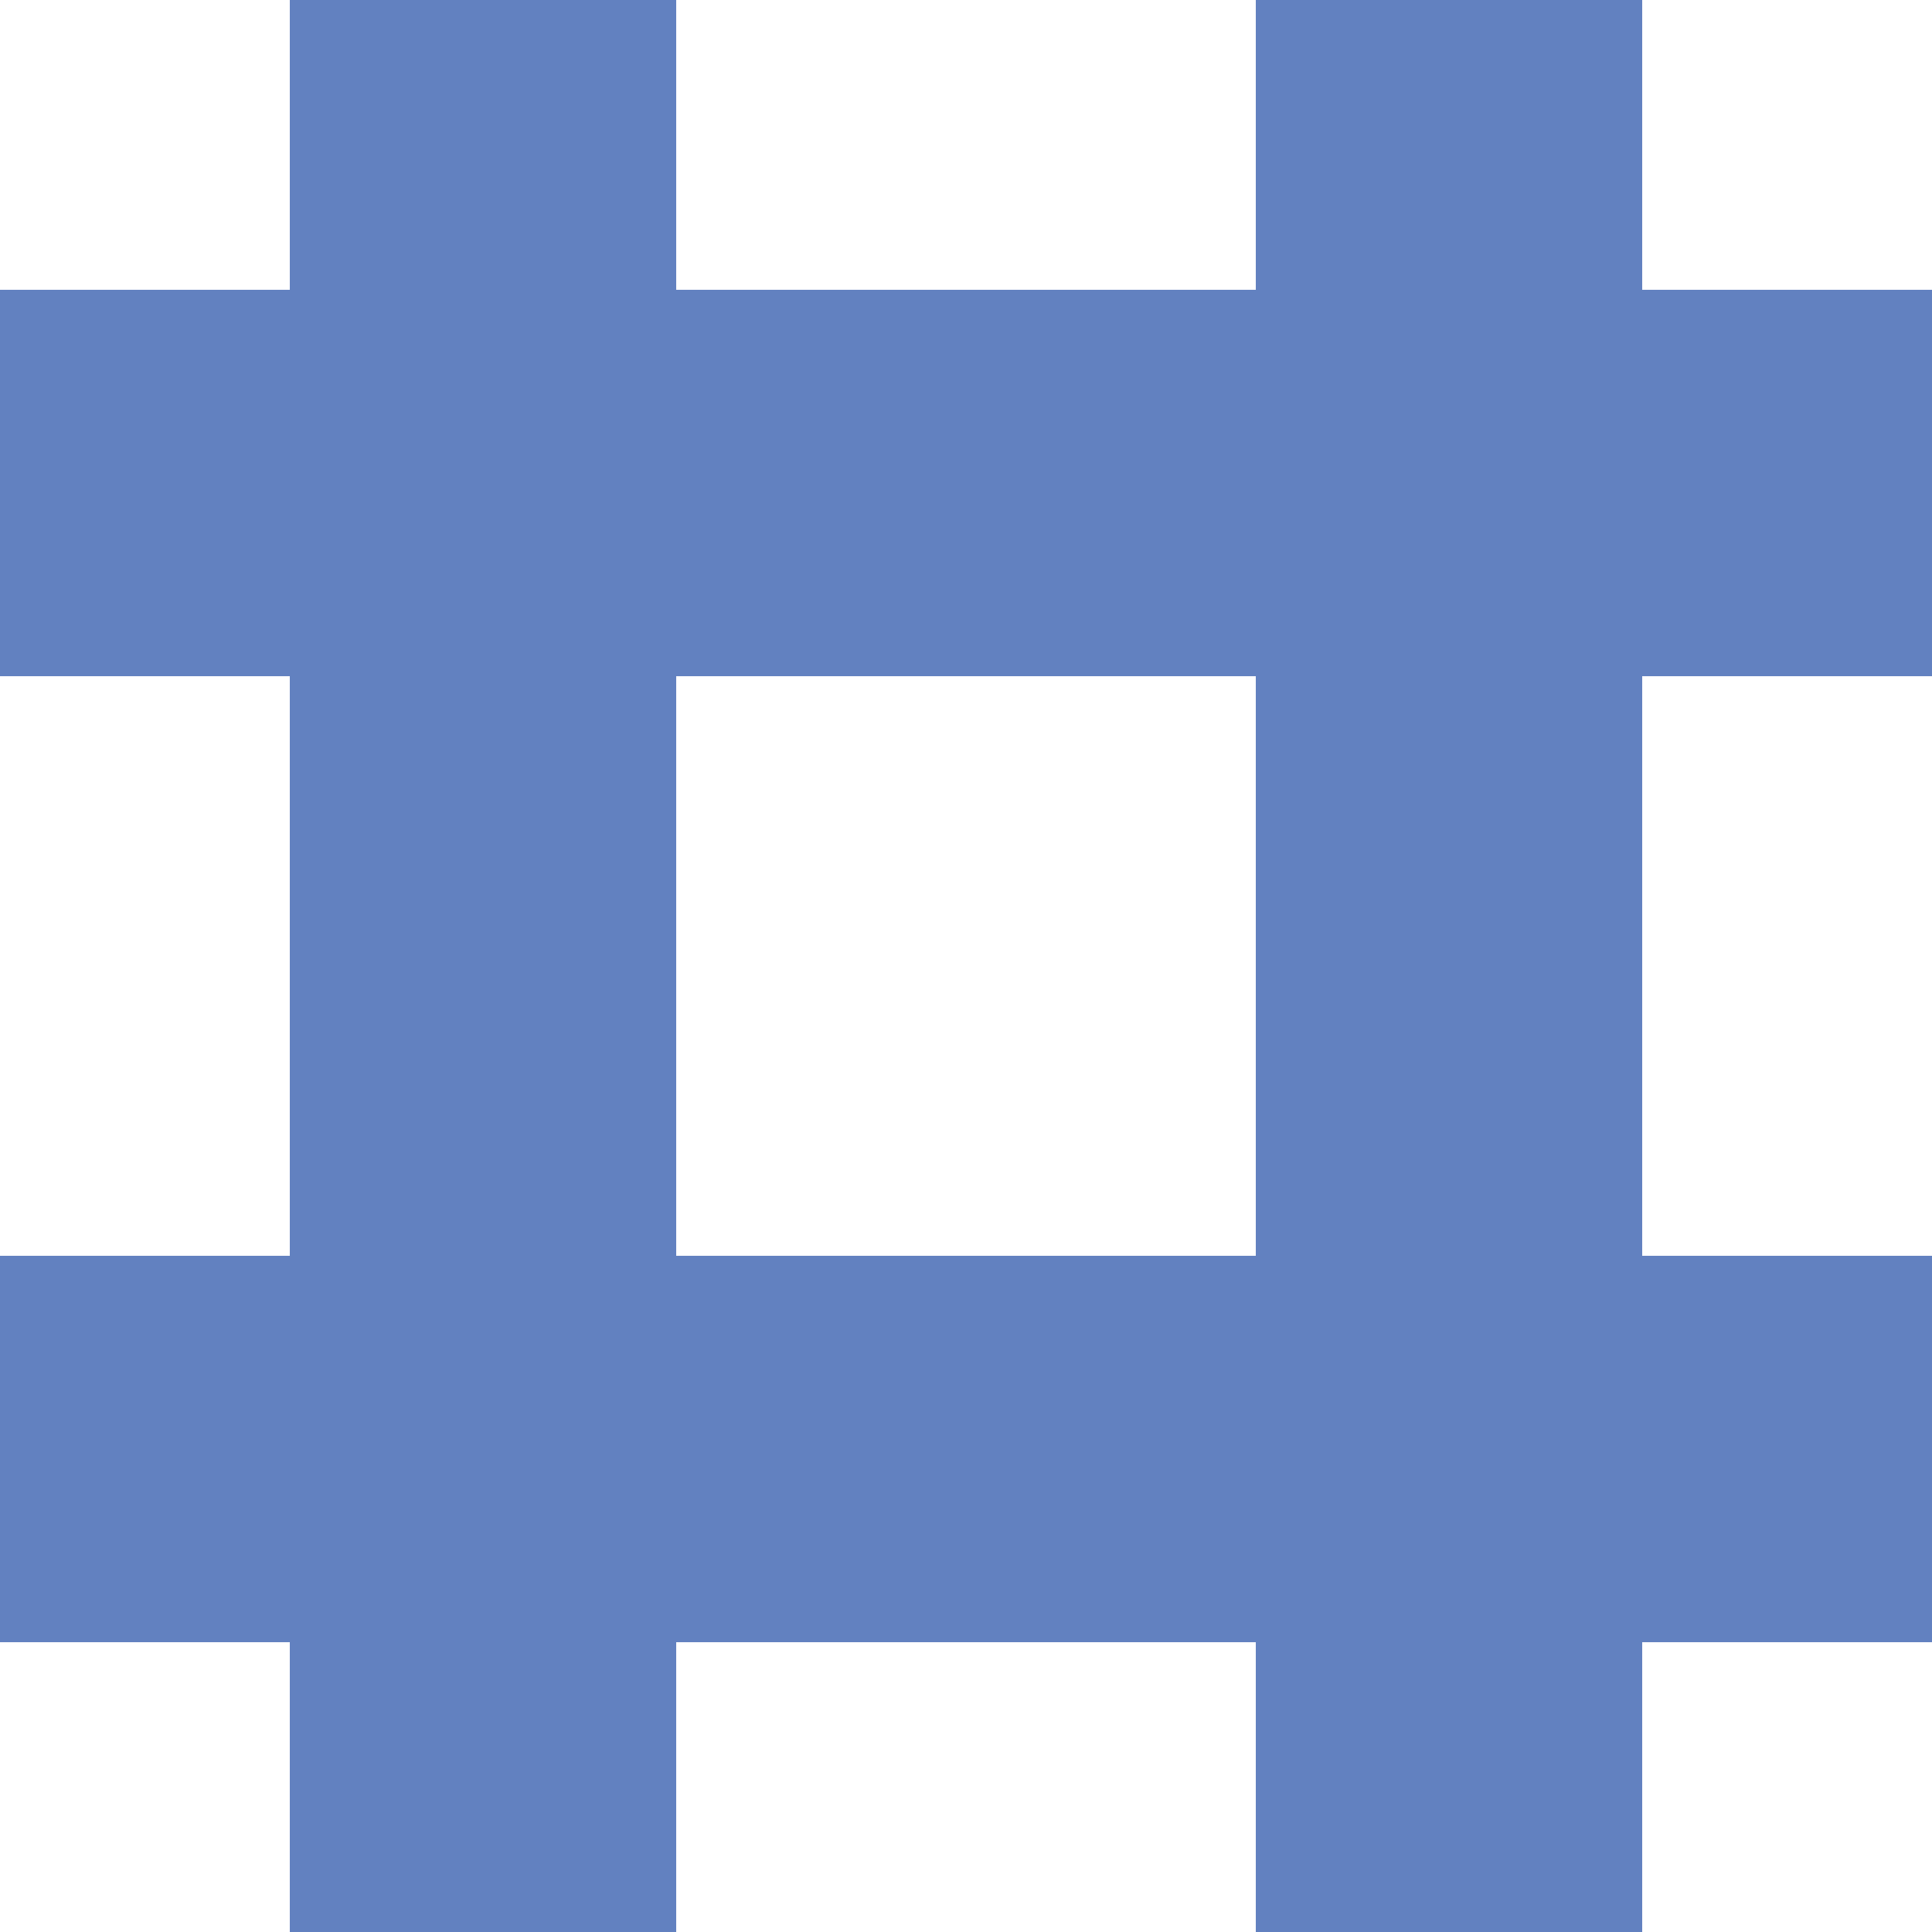 <?xml version="1.0" encoding="utf-8"?>
<svg xmlns="http://www.w3.org/2000/svg" width="500" height="500">
<title>uexvKRZv</title>

<g stroke="#6281c0" stroke-width="100" fill="none">
 <path d="M 0,125 H 500 M 0,375 H 500"/>
 <path d="M 125,0 V 500 M 375,0 V 500"/>
</g>
</svg>
